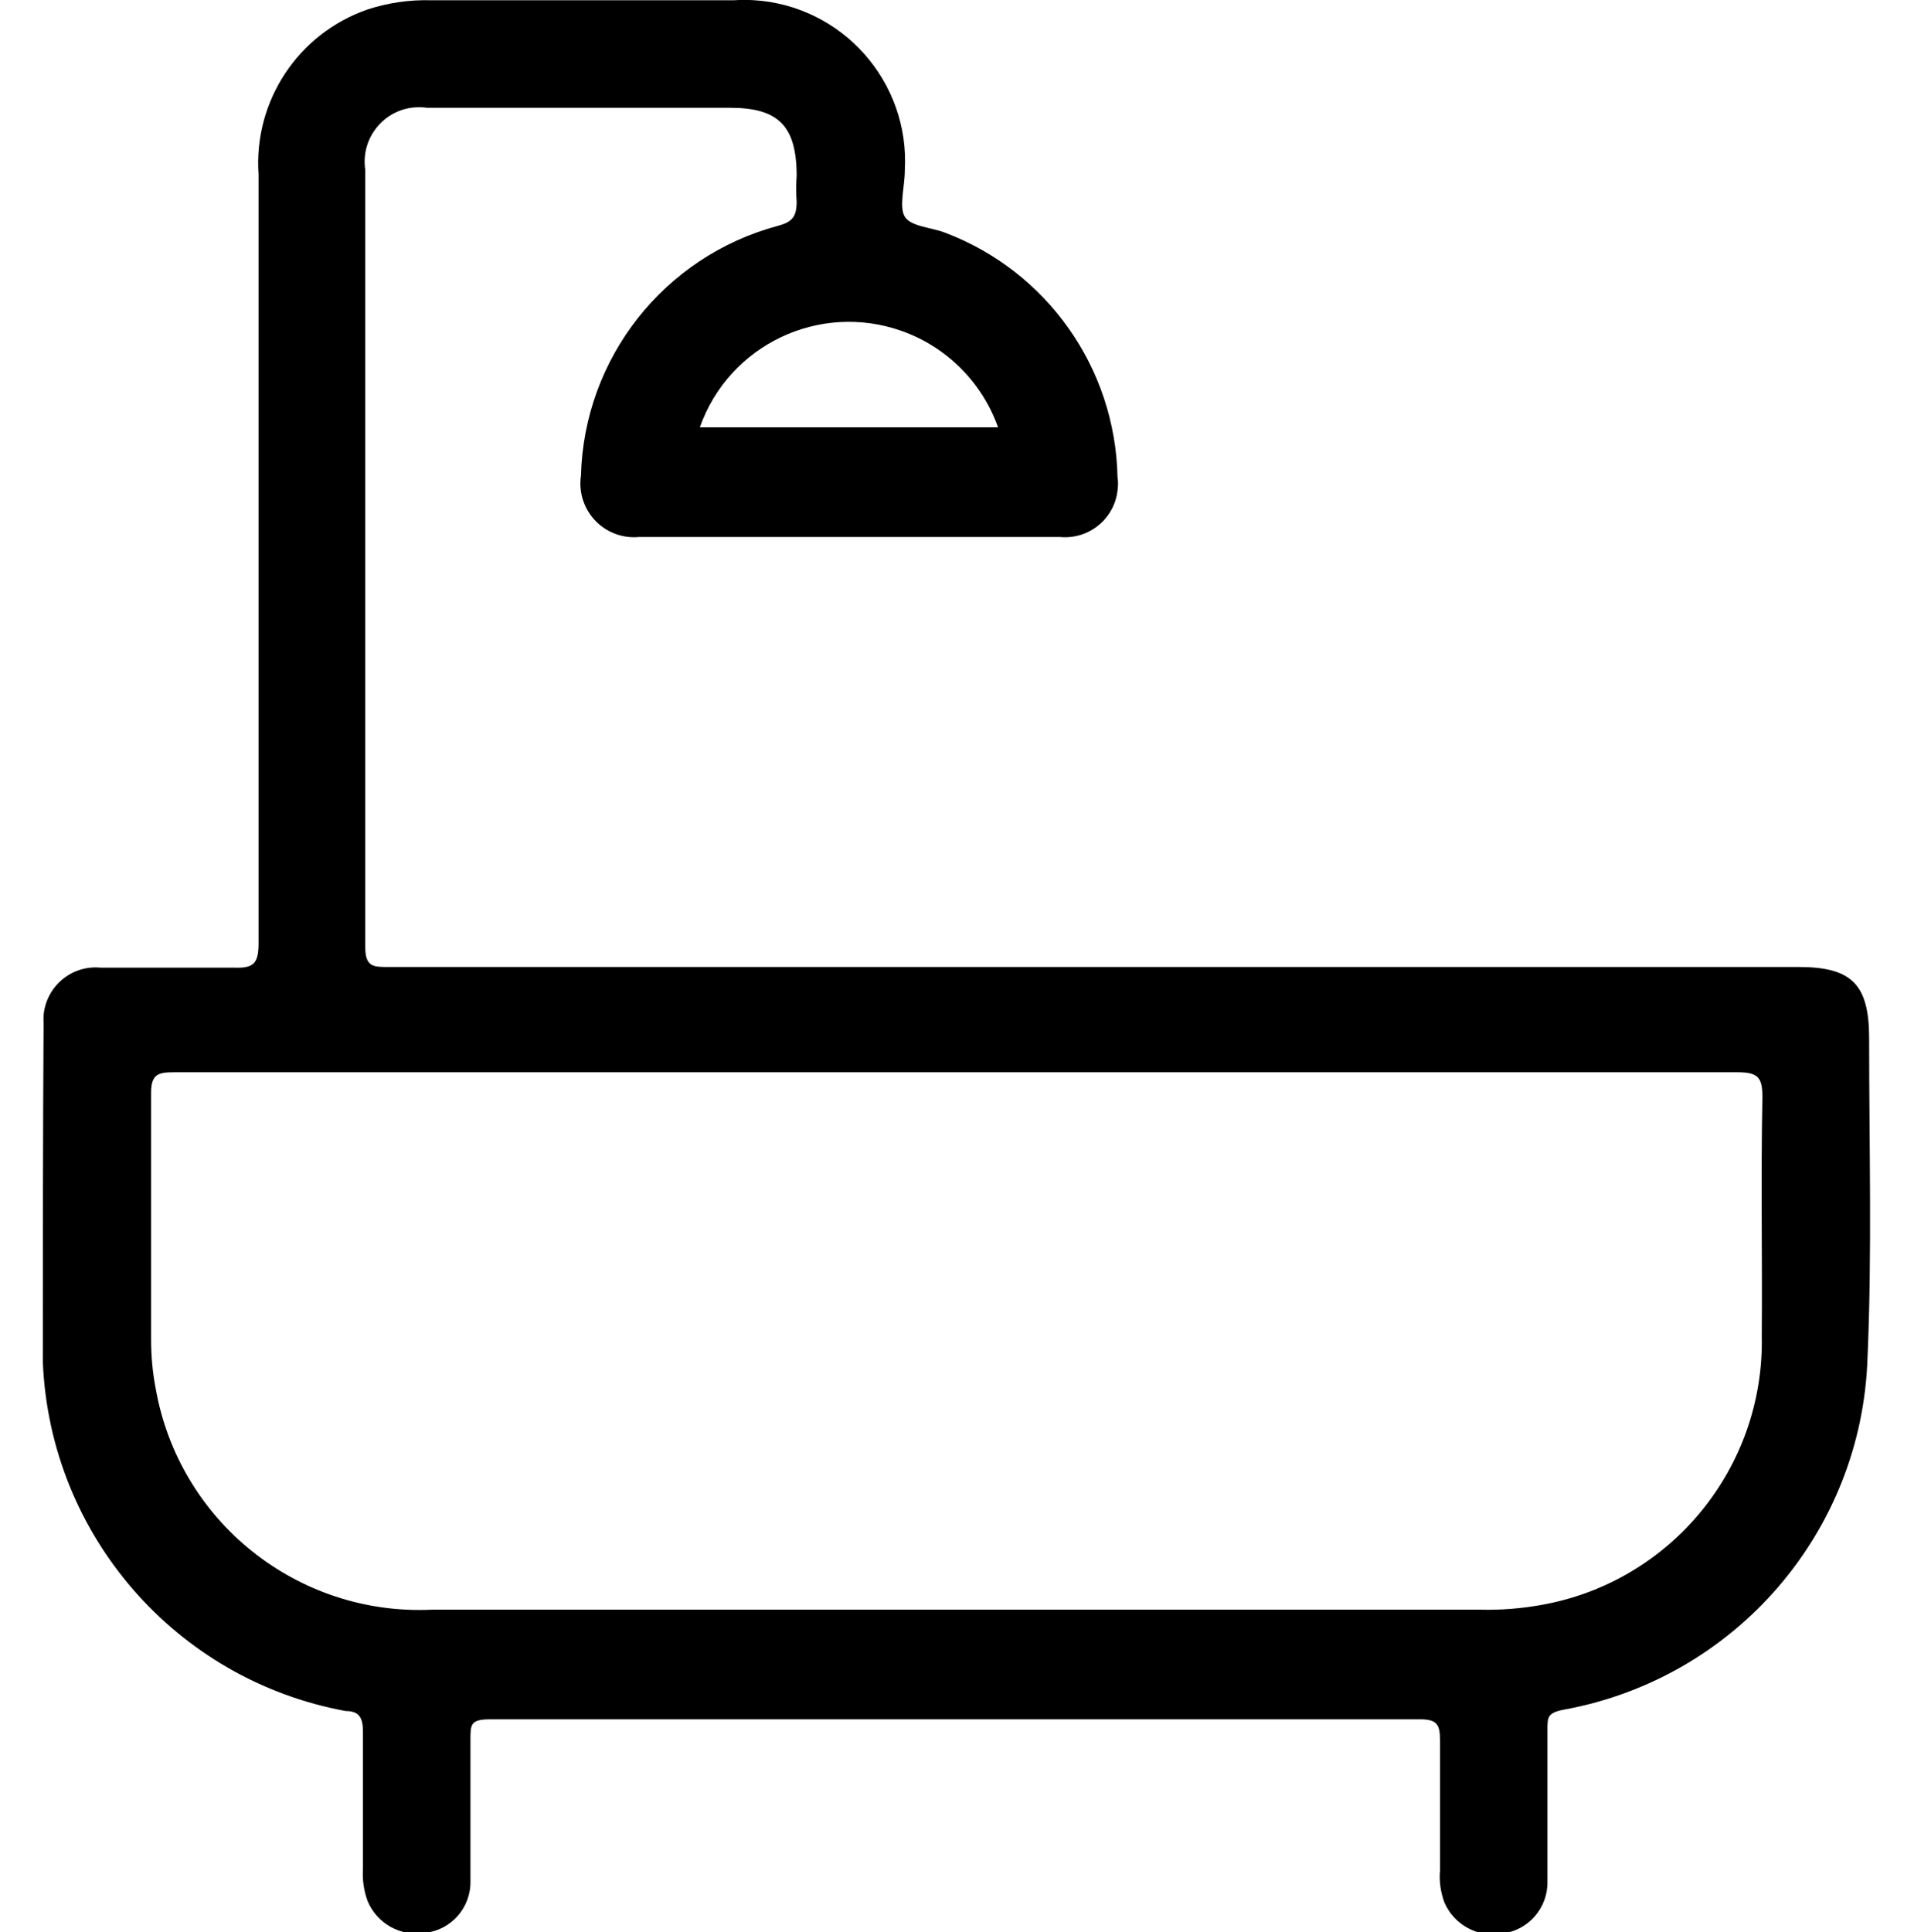 <?xml version="1.0" encoding="utf-8"?>
<!-- Generator: Adobe Illustrator 15.0.0, SVG Export Plug-In . SVG Version: 6.00 Build 0)  -->
<!DOCTYPE svg PUBLIC "-//W3C//DTD SVG 1.1//EN" "http://www.w3.org/Graphics/SVG/1.1/DTD/svg11.dtd">
<svg version="1.1" id="Layer_1" xmlns="http://www.w3.org/2000/svg" xmlns:xlink="http://www.w3.org/1999/xlink" x="0px" y="0px"
	 width="23.711px" height="23.932px" viewBox="0 0 23.711 23.932" enable-background="new 0 0 23.711 23.932" xml:space="preserve">
<title>Recurso 6</title>
<g id="Capa_2">
	<g id="Capa_1-2">
		<path d="M23.155,12.857c0-0.665-0.217-0.88-0.871-0.88H4.807c-0.178,0-0.282,0-0.282-0.244c0-3.206,0-6.423,0-9.629
			C4.469,1.735,4.723,1.391,5.091,1.335c0.067-0.009,0.135-0.009,0.203,0h3.75c0.601,0,0.825,0.226,0.825,0.845
			c-0.008,0.105-0.008,0.211,0,0.318c0,0.188-0.056,0.253-0.235,0.3C8.227,3.176,7.235,4.434,7.197,5.892
			C7.144,6.256,7.395,6.594,7.759,6.647c0.053,0.008,0.107,0.009,0.159,0.004h5.213c0.361,0.035,0.682-0.231,0.715-0.592
			c0.006-0.05,0.006-0.099-0.002-0.149c-0.027-1.352-0.873-2.551-2.139-3.029c-0.168-0.065-0.421-0.074-0.496-0.197
			c-0.074-0.122,0-0.375,0-0.571c0.064-1.101-0.776-2.046-1.876-2.111c-0.08-0.004-0.161-0.004-0.242,0.001h-3.75
			C5.075-0.004,4.808,0.034,4.554,0.117C3.693,0.415,3.14,1.252,3.203,2.16c0,3.176,0,6.35,0,9.524c0,0.254-0.065,0.311-0.31,0.301
			c-0.553,0-1.097,0-1.65,0c-0.356-0.033-0.67,0.231-0.703,0.588c-0.002,0.033-0.002,0.072,0,0.107
			c-0.009,1.387-0.009,2.791-0.009,4.199c0.092,2.135,1.648,3.926,3.75,4.313c0.168,0,0.215,0.084,0.215,0.252
			c0,0.572,0,1.135,0,1.707c-0.008,0.135,0.012,0.268,0.057,0.393c0.117,0.283,0.413,0.445,0.712,0.396
			c0.325-0.035,0.569-0.313,0.563-0.639c0-0.58,0-1.172,0-1.752c0-0.189,0-0.254,0.243-0.254h11.522
			c0.207,0,0.246,0.064,0.246,0.254c0,0.543,0,1.076,0,1.621c-0.012,0.133,0.008,0.268,0.055,0.395
			c0.121,0.279,0.422,0.439,0.723,0.383c0.32-0.043,0.561-0.32,0.553-0.646c0-0.607,0-1.229,0-1.875c0-0.16,0-0.215,0.215-0.254
			c2.117-0.391,3.678-2.199,3.75-4.35C23.192,15.521,23.155,14.189,23.155,12.857z M12.364,5.292c-0.207,0-3.451,0-3.694,0
			c0.361-1.021,1.48-1.554,2.5-1.193C11.726,4.296,12.166,4.735,12.364,5.292L12.364,5.292z M21.825,16.542
			c0.037,1.637-1.127,3.057-2.74,3.338c-0.244,0.043-0.492,0.063-0.74,0.057H5.351c-1.667,0.078-3.132-1.094-3.422-2.738
			c-0.039-0.201-0.057-0.404-0.057-0.609c0-1.023,0-2.033,0-3.057c0-0.232,0.094-0.252,0.282-0.252h19.38
			c0.254,0,0.299,0.076,0.299,0.309c-0.02,1.004,0,1.988-0.008,2.973V16.542z"/>
	</g>
</g>
</svg>

